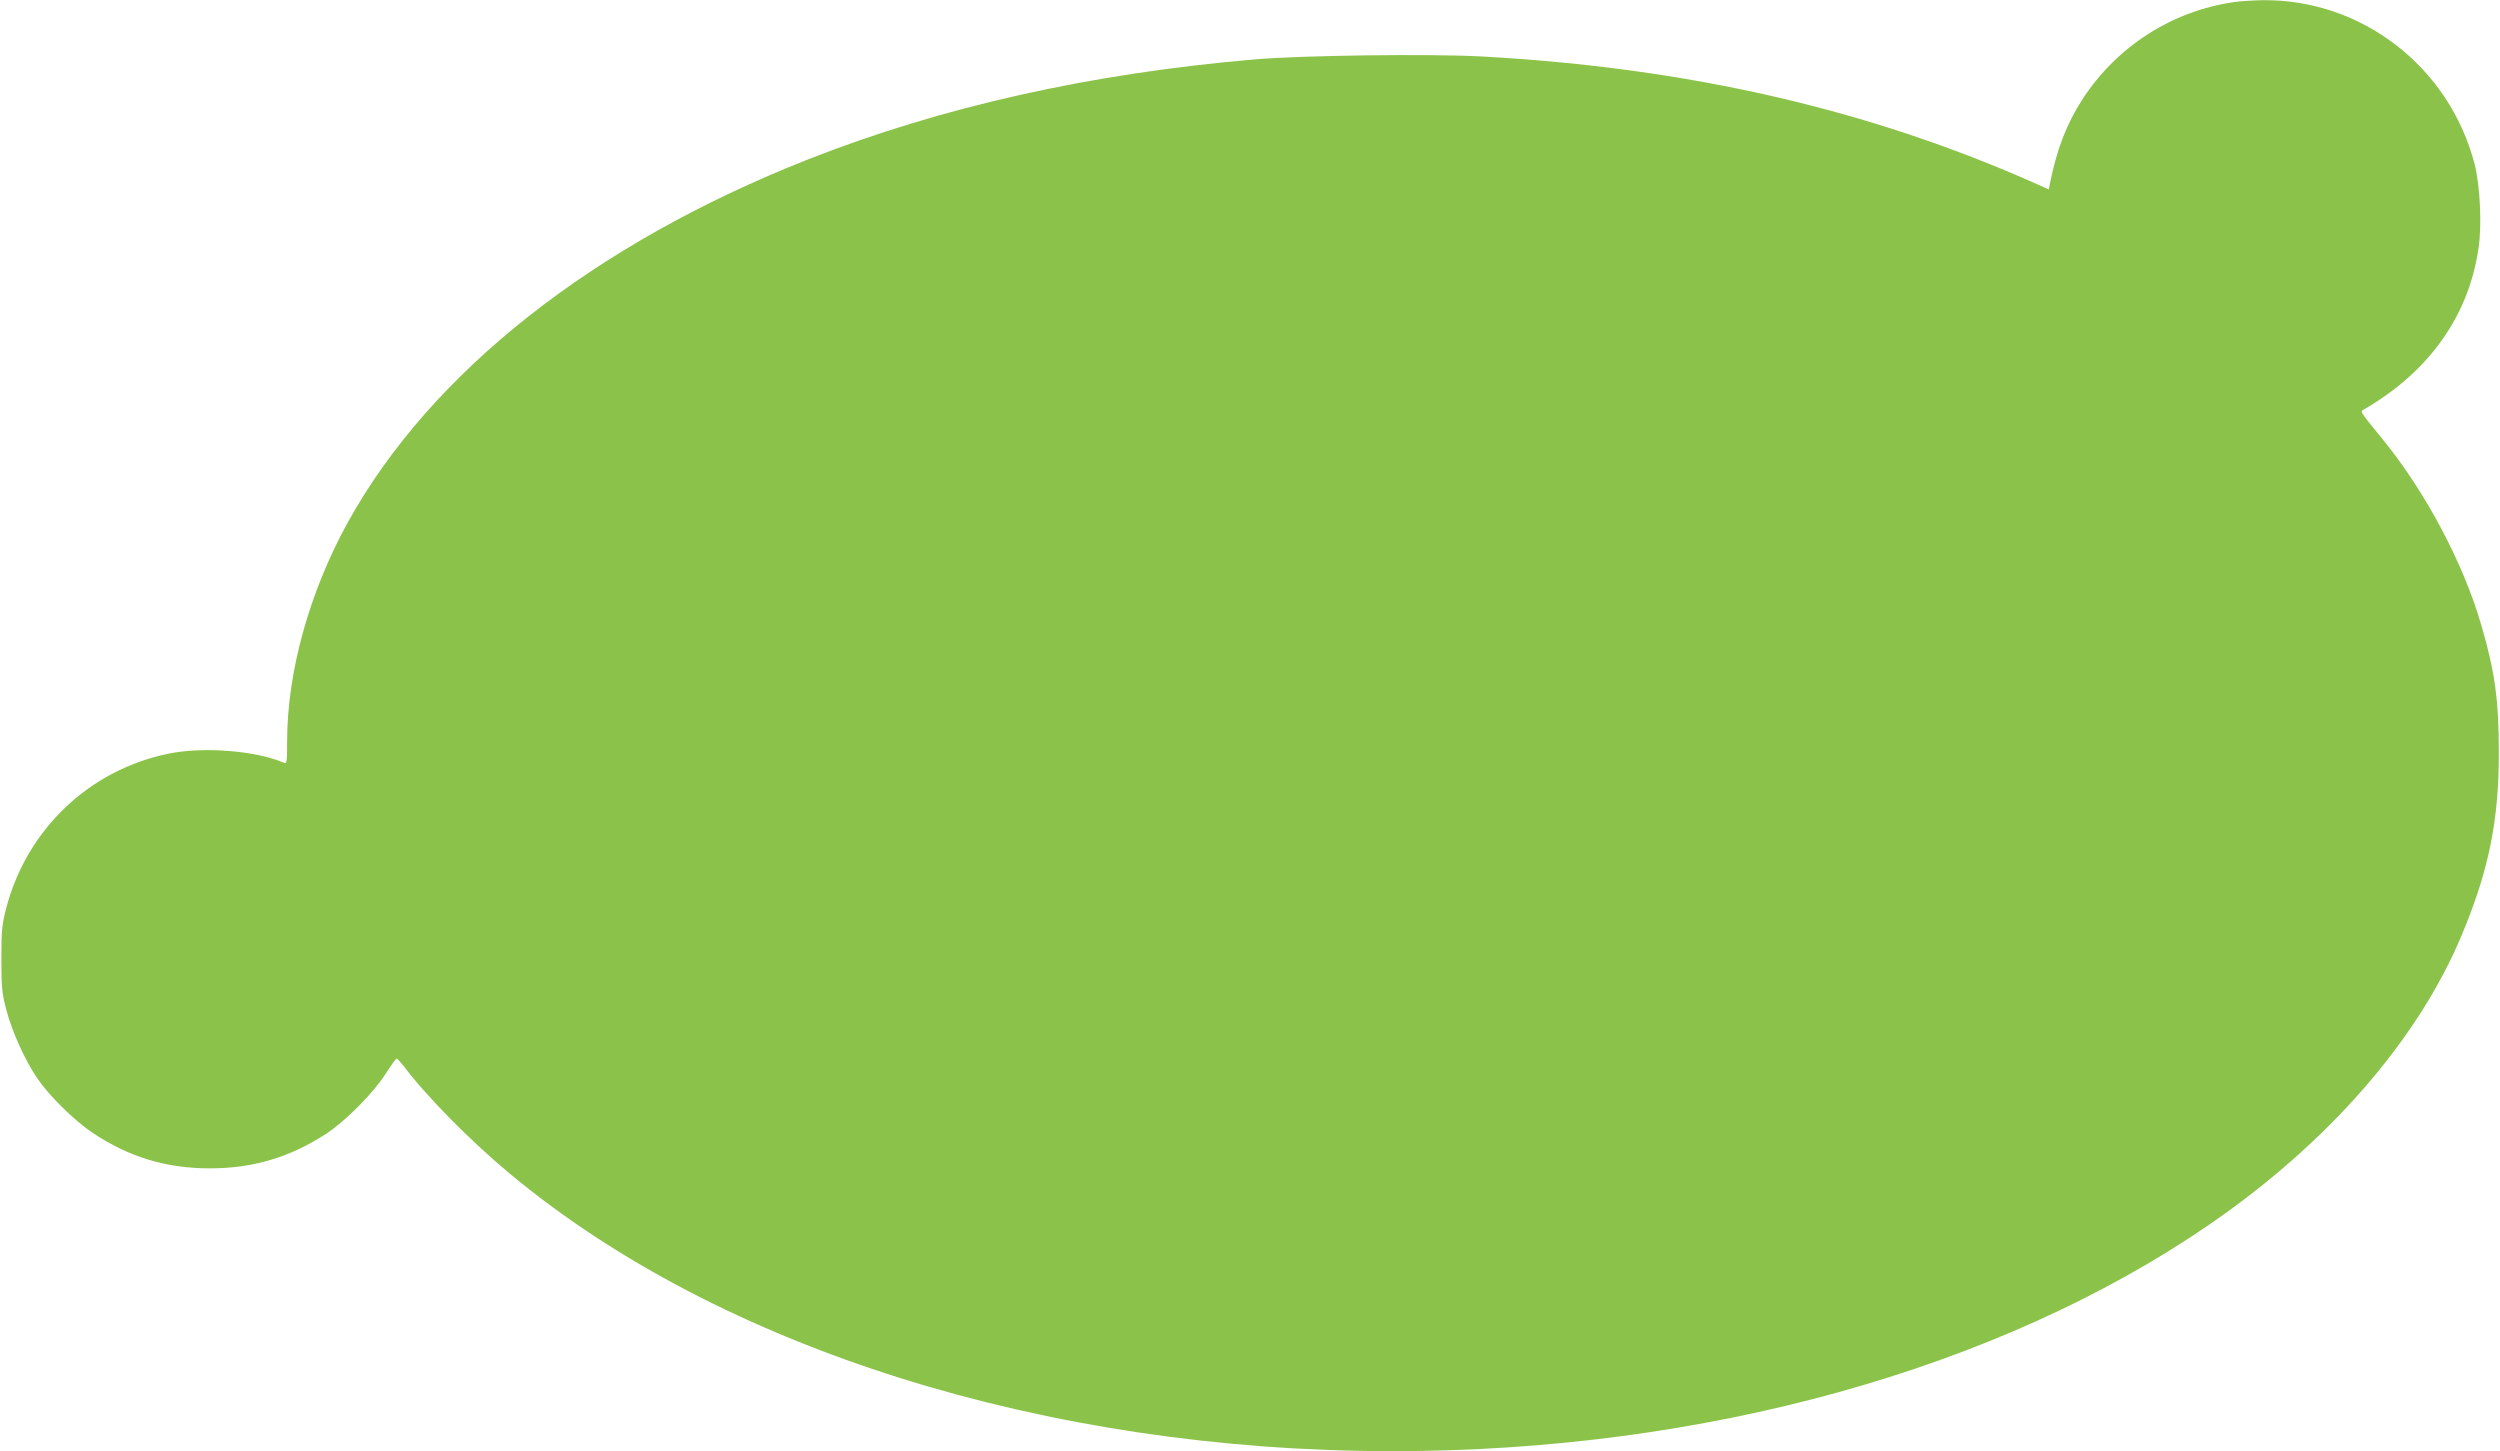 <?xml version="1.0" standalone="no"?>
<!DOCTYPE svg PUBLIC "-//W3C//DTD SVG 20010904//EN"
 "http://www.w3.org/TR/2001/REC-SVG-20010904/DTD/svg10.dtd">
<svg version="1.0" xmlns="http://www.w3.org/2000/svg"
 width="1280pt" height="743pt" viewBox="0 0 1280 743"
 preserveAspectRatio="xMidYMid meet">
<g transform="translate(0,743) scale(0.1,-0.1)"
fill="#8bc34a" stroke="none">
<path d="M11436 7419 c-316 -46 -598 -227 -773 -496 -82 -126 -133 -259 -169
-440 l-4 -23 -58 26 c-860 384 -1789 597 -2847 655 -262 14 -912 6 -1160 -15
-840 -72 -1602 -242 -2290 -513 -1097 -433 -1929 -1089 -2354 -1857 -197 -357
-311 -767 -311 -1123 0 -106 -1 -115 -17 -108 -144 62 -412 83 -592 46 -404
-84 -721 -385 -828 -786 -23 -89 -26 -118 -26 -265 0 -146 3 -176 26 -263 30
-112 95 -256 158 -348 60 -89 189 -216 283 -279 186 -124 376 -182 601 -182
222 0 410 57 595 177 99 65 244 211 305 308 27 42 52 77 56 77 3 0 19 -17 35
-37 114 -153 342 -384 544 -552 1076 -896 2747 -1421 4520 -1421 1592 0 3099
418 4177 1157 612 419 1075 950 1299 1490 137 328 189 586 188 933 0 264 -20
412 -90 650 -91 316 -287 684 -504 950 -123 151 -117 142 -96 154 332 192 536
479 586 825 18 117 8 322 -20 431 -130 499 -580 846 -1088 839 -48 -1 -114 -5
-146 -10z"/>
</g>
</svg>

